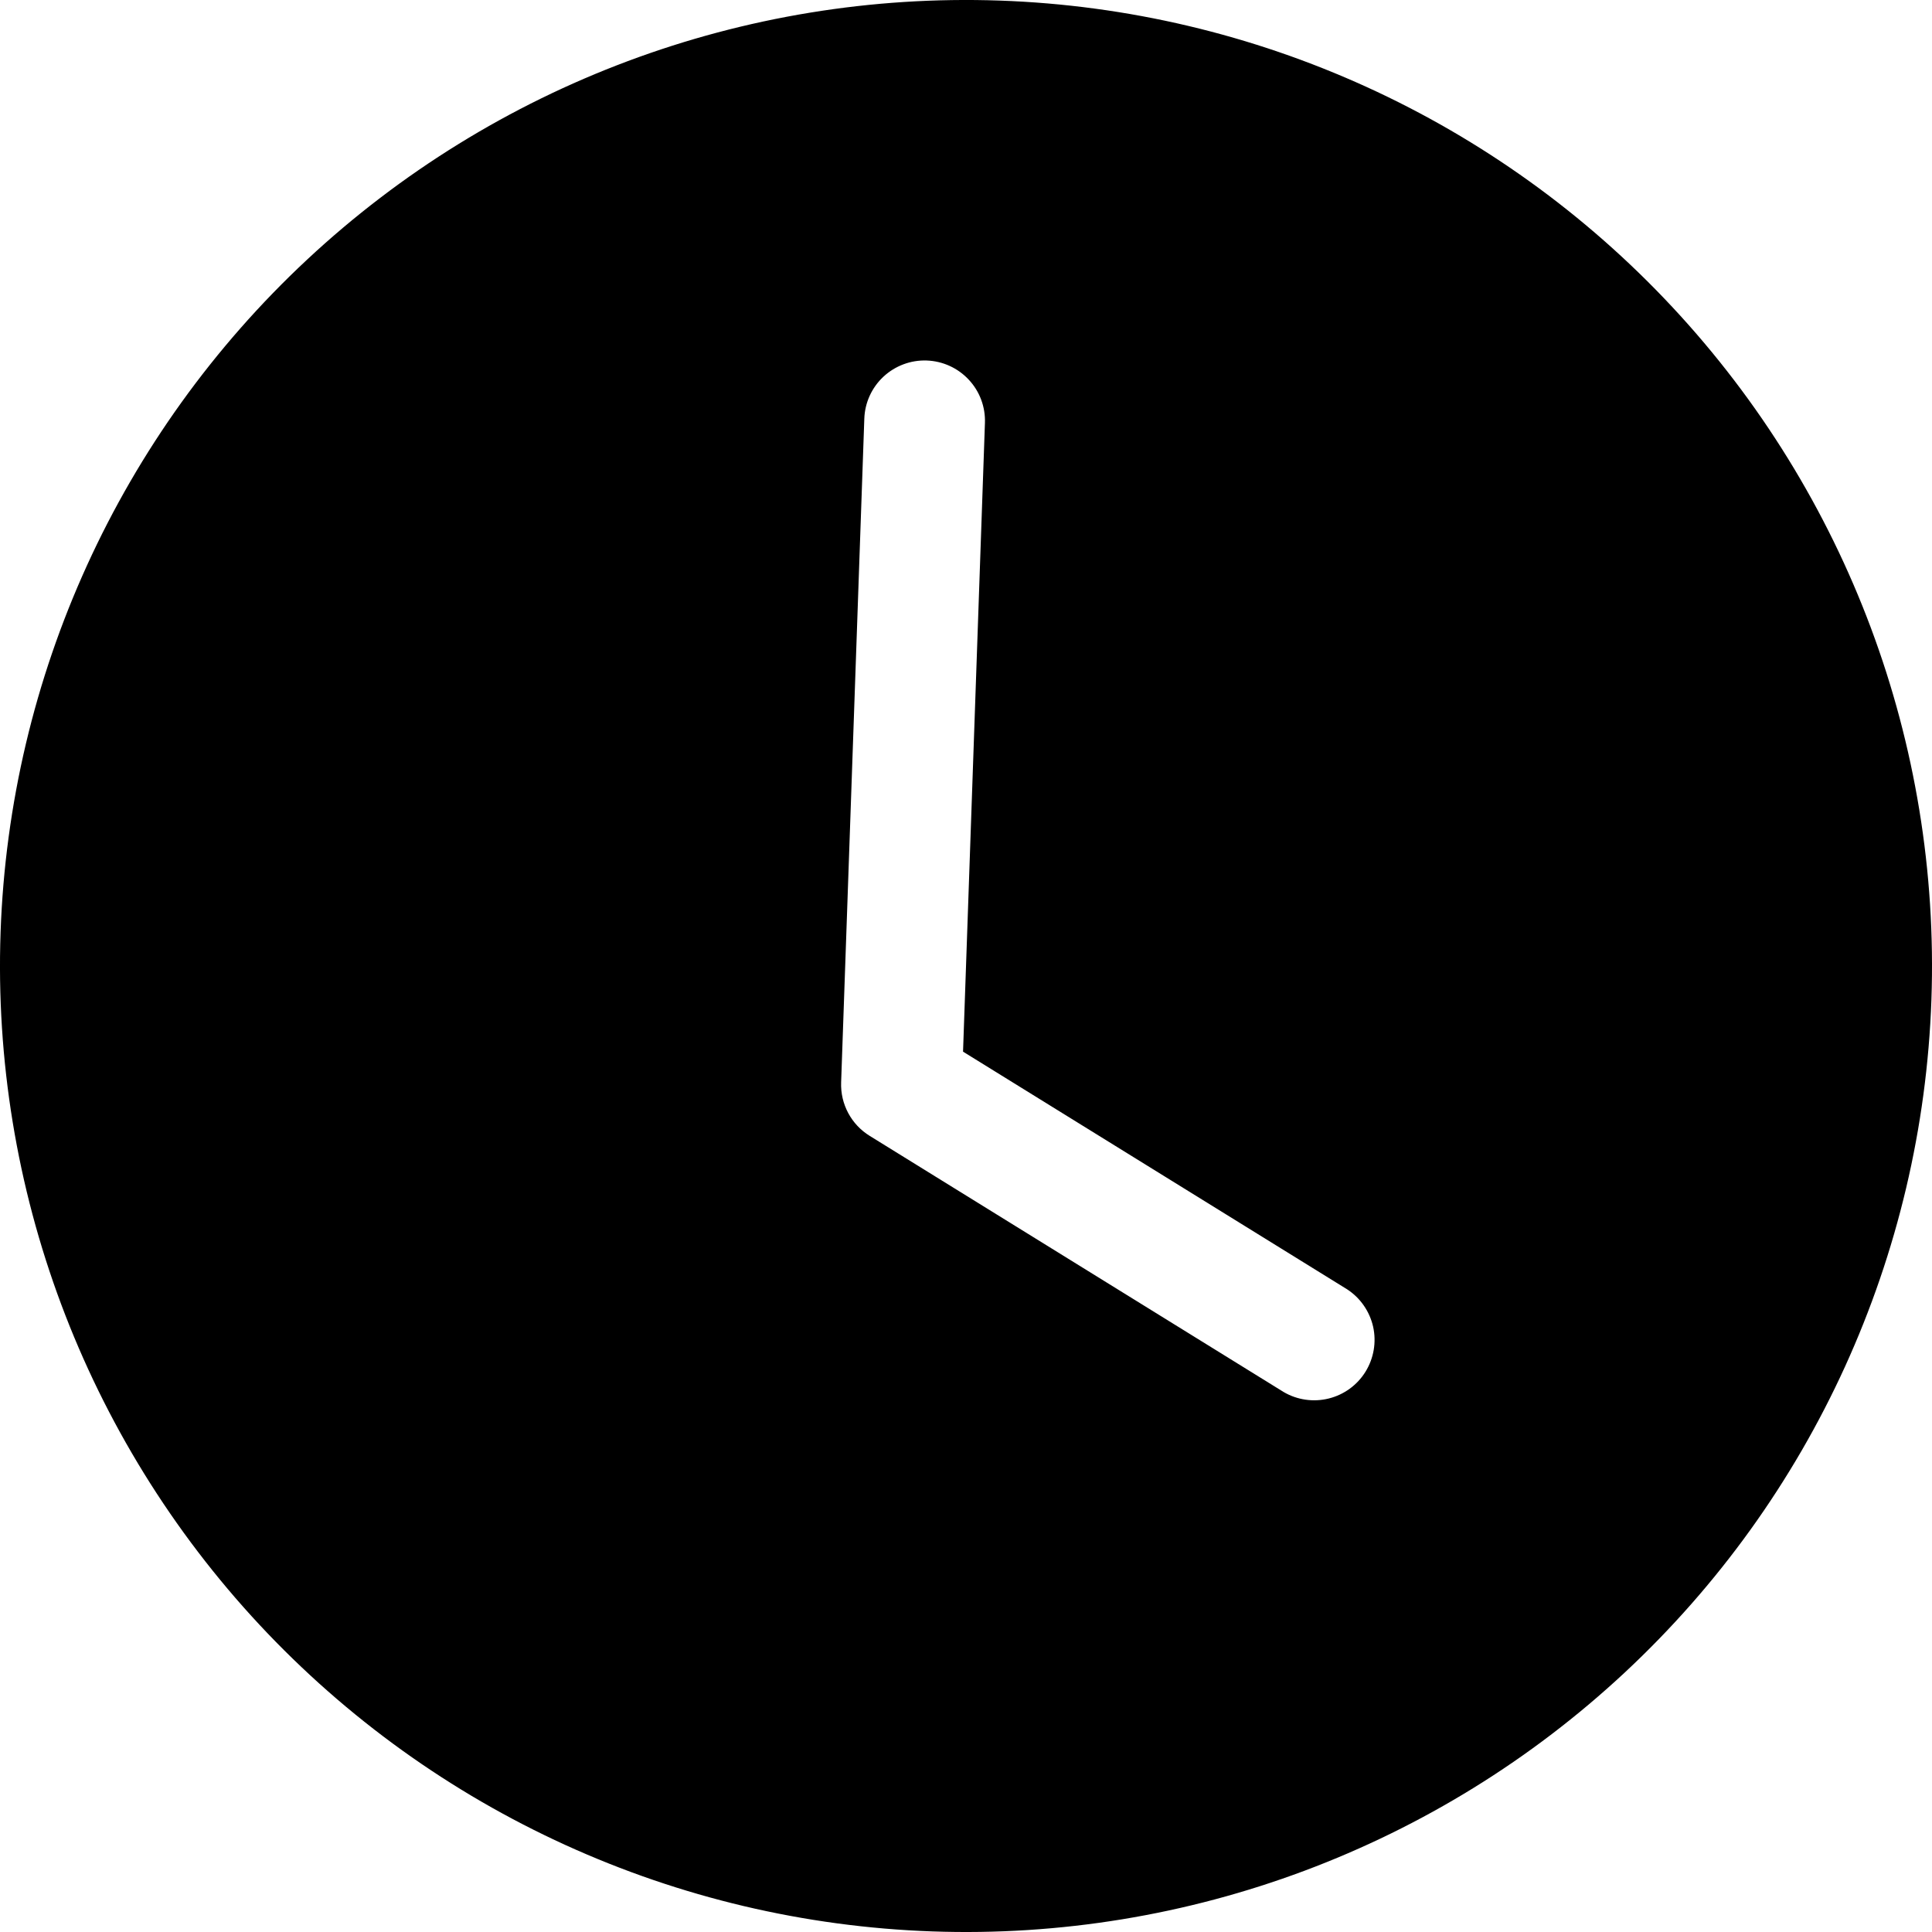<?xml version="1.0" encoding="UTF-8"?> <svg xmlns="http://www.w3.org/2000/svg" width="30" height="30" viewBox="0 0 30 30" fill="none"><path d="M29.991 15.523C29.852 19.499 28.14 23.257 25.23 25.97C22.321 28.683 18.452 30.13 14.477 29.991C10.501 29.852 6.743 28.139 4.03 25.23C1.317 22.32 -0.13 18.452 0.009 14.476C0.148 10.501 1.861 6.743 4.77 4.03C7.68 1.316 11.548 -0.13 15.524 0.009C19.499 0.148 23.257 1.86 25.97 4.77C28.683 7.679 30.13 11.548 29.991 15.523ZM15.294 6.568C15.303 6.319 15.213 6.077 15.043 5.896C14.874 5.714 14.639 5.607 14.39 5.598C14.142 5.589 13.9 5.68 13.718 5.849C13.536 6.019 13.429 6.254 13.421 6.502L13.061 16.808C13.055 16.974 13.093 17.137 13.171 17.283C13.249 17.429 13.364 17.551 13.505 17.638L19.932 21.615C20.143 21.739 20.395 21.775 20.632 21.716C20.87 21.657 21.075 21.508 21.204 21.299C21.332 21.091 21.375 20.841 21.322 20.602C21.268 20.363 21.123 20.154 20.919 20.021L14.954 16.33L15.294 6.568Z" fill="black"></path></svg> 